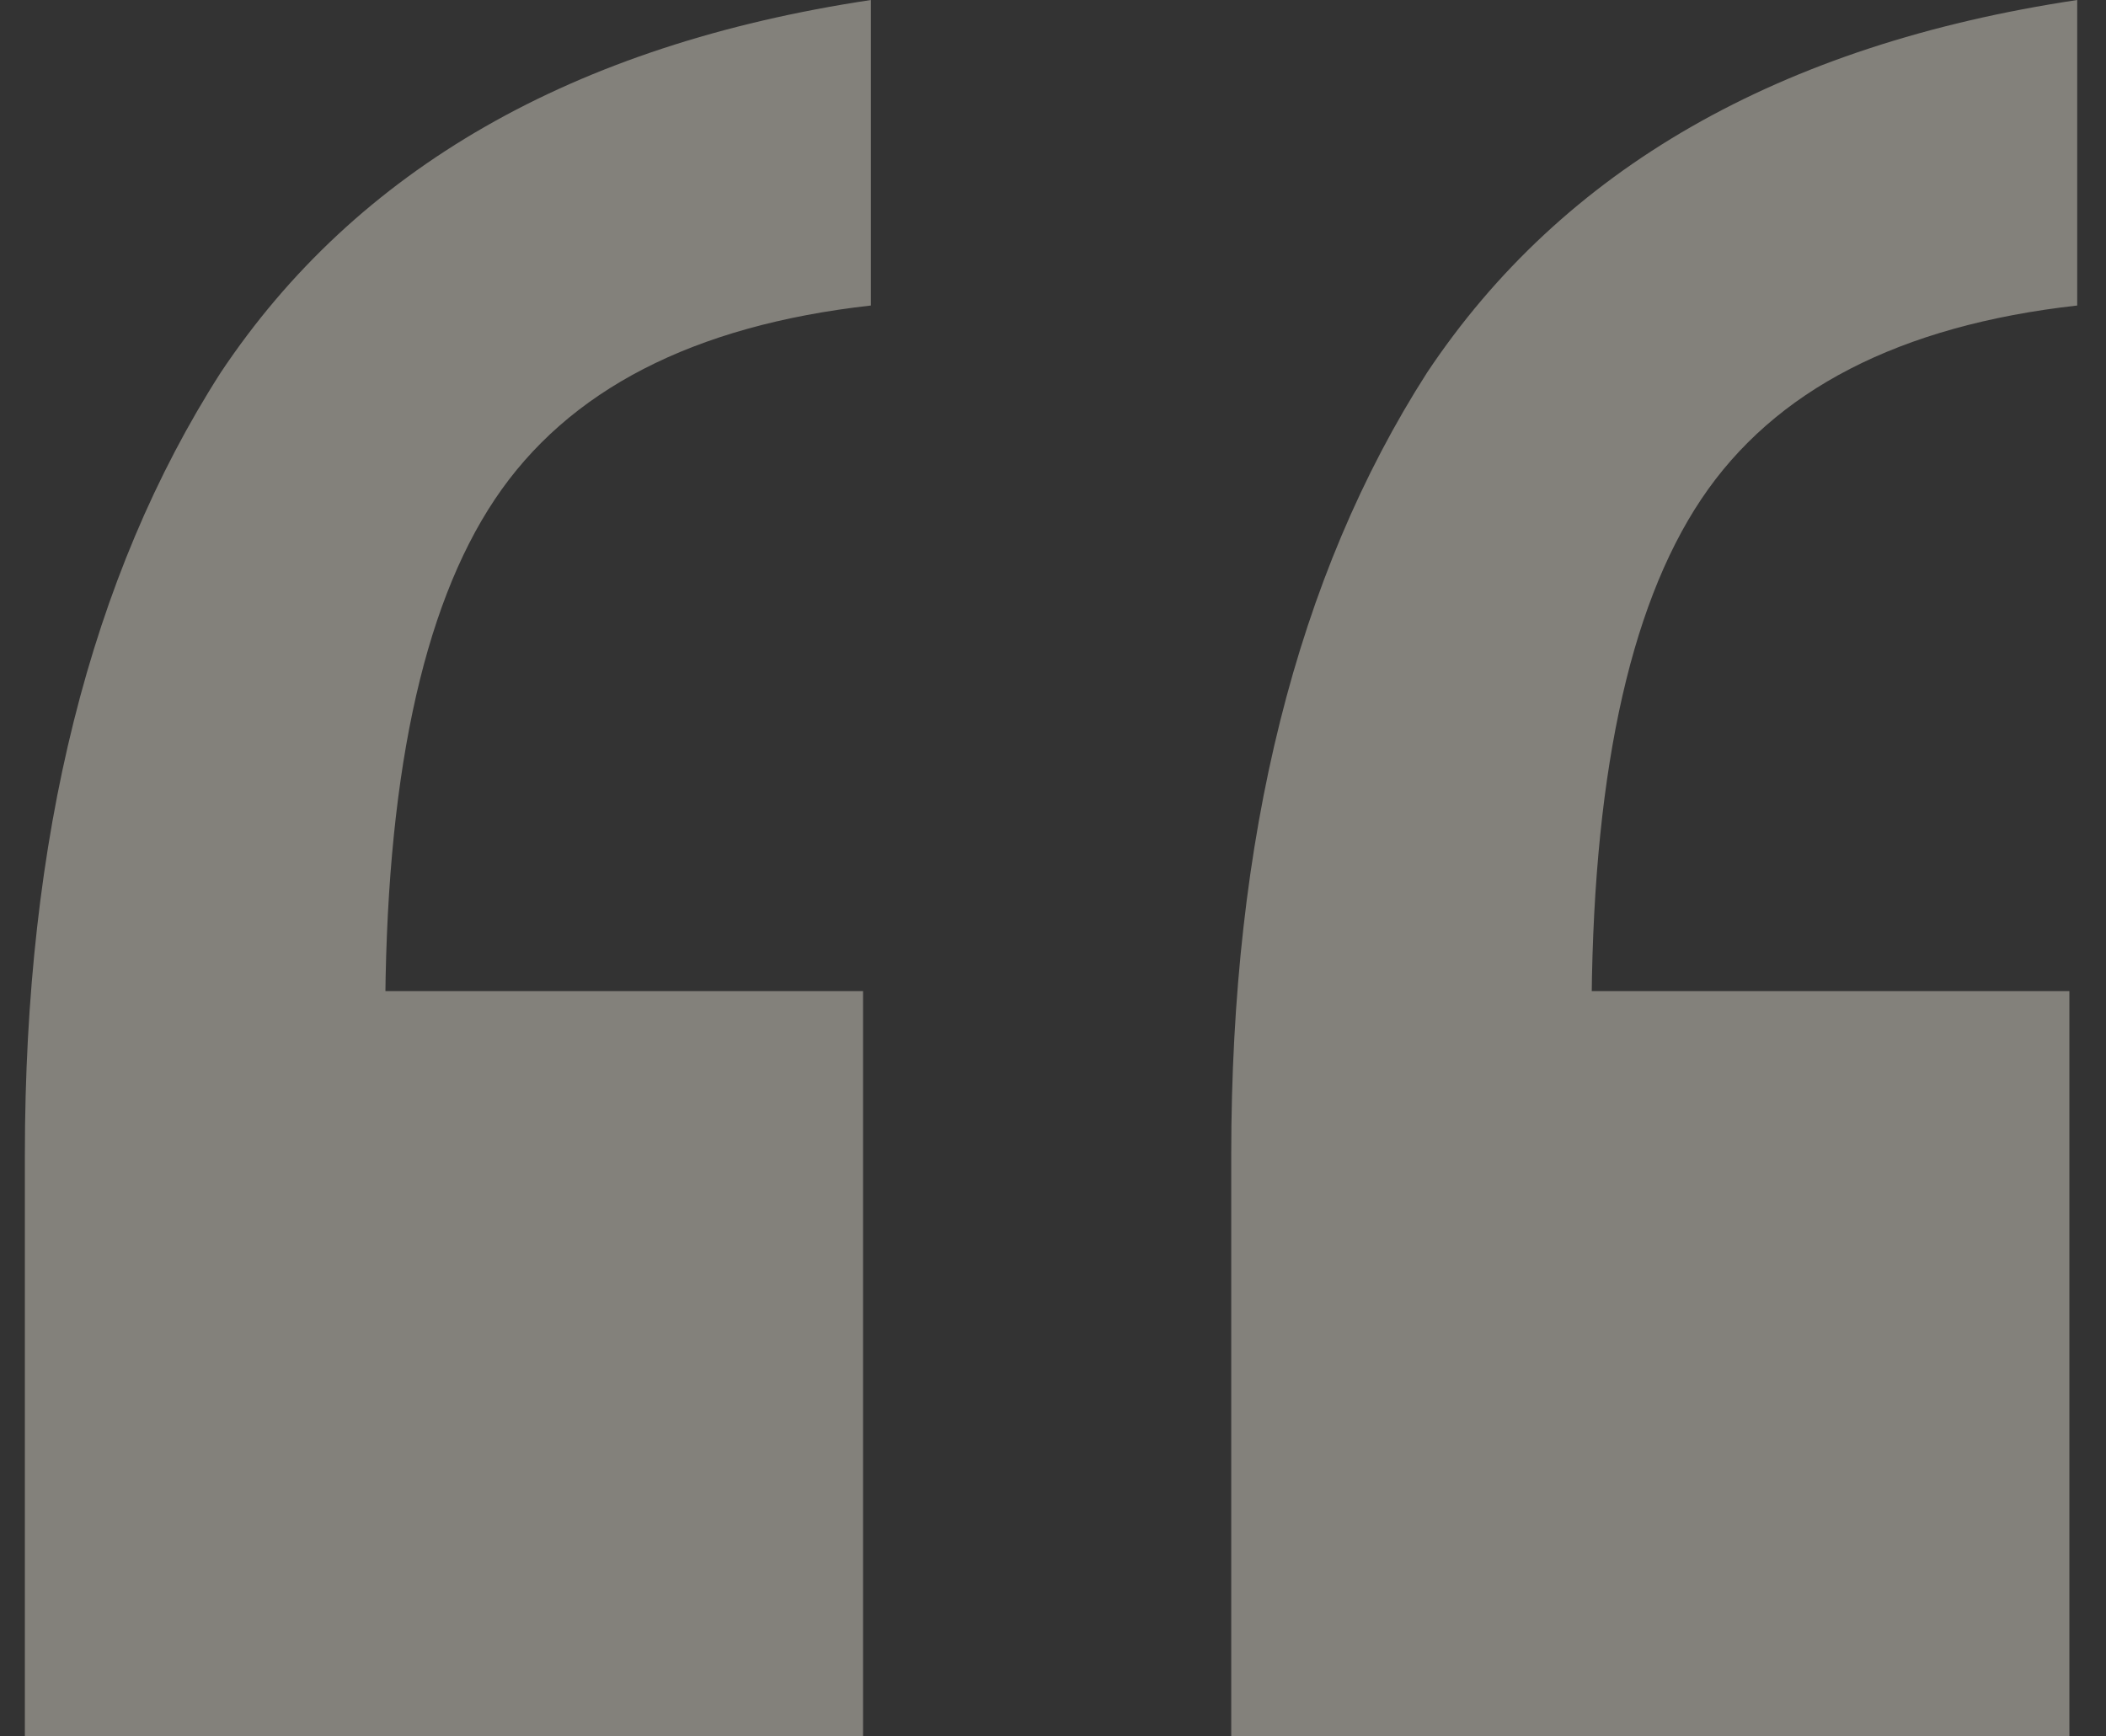 <svg width="57" height="47" viewBox="0 0 57 47" fill="none" xmlns="http://www.w3.org/2000/svg">
<rect x="0" y="0" width="57" height="47" fill="#333333" stroke="none"/>
<g style="mix-blend-mode:soft-light" opacity="0.4">
<path d="M33.324 47V31.266C33.324 22.66 35.09 15.599 38.624 10.086C42.299 4.572 48.165 1.21 56.221 0V8.27C51.416 8.808 48.023 10.556 46.044 13.515C44.066 16.474 43.076 21.18 43.076 27.635L36.716 26.828H56.009V47H33.324ZM0.673 47V31.266C0.673 22.66 2.44 15.599 5.973 10.086C9.648 4.572 15.514 1.21 23.571 0V8.27C18.765 8.808 15.373 10.556 13.394 13.515C11.415 16.474 10.426 21.18 10.426 27.635L4.065 26.828H23.359V47H0.673Z" fill="#FAF4E7"/>
</g>
</svg>
